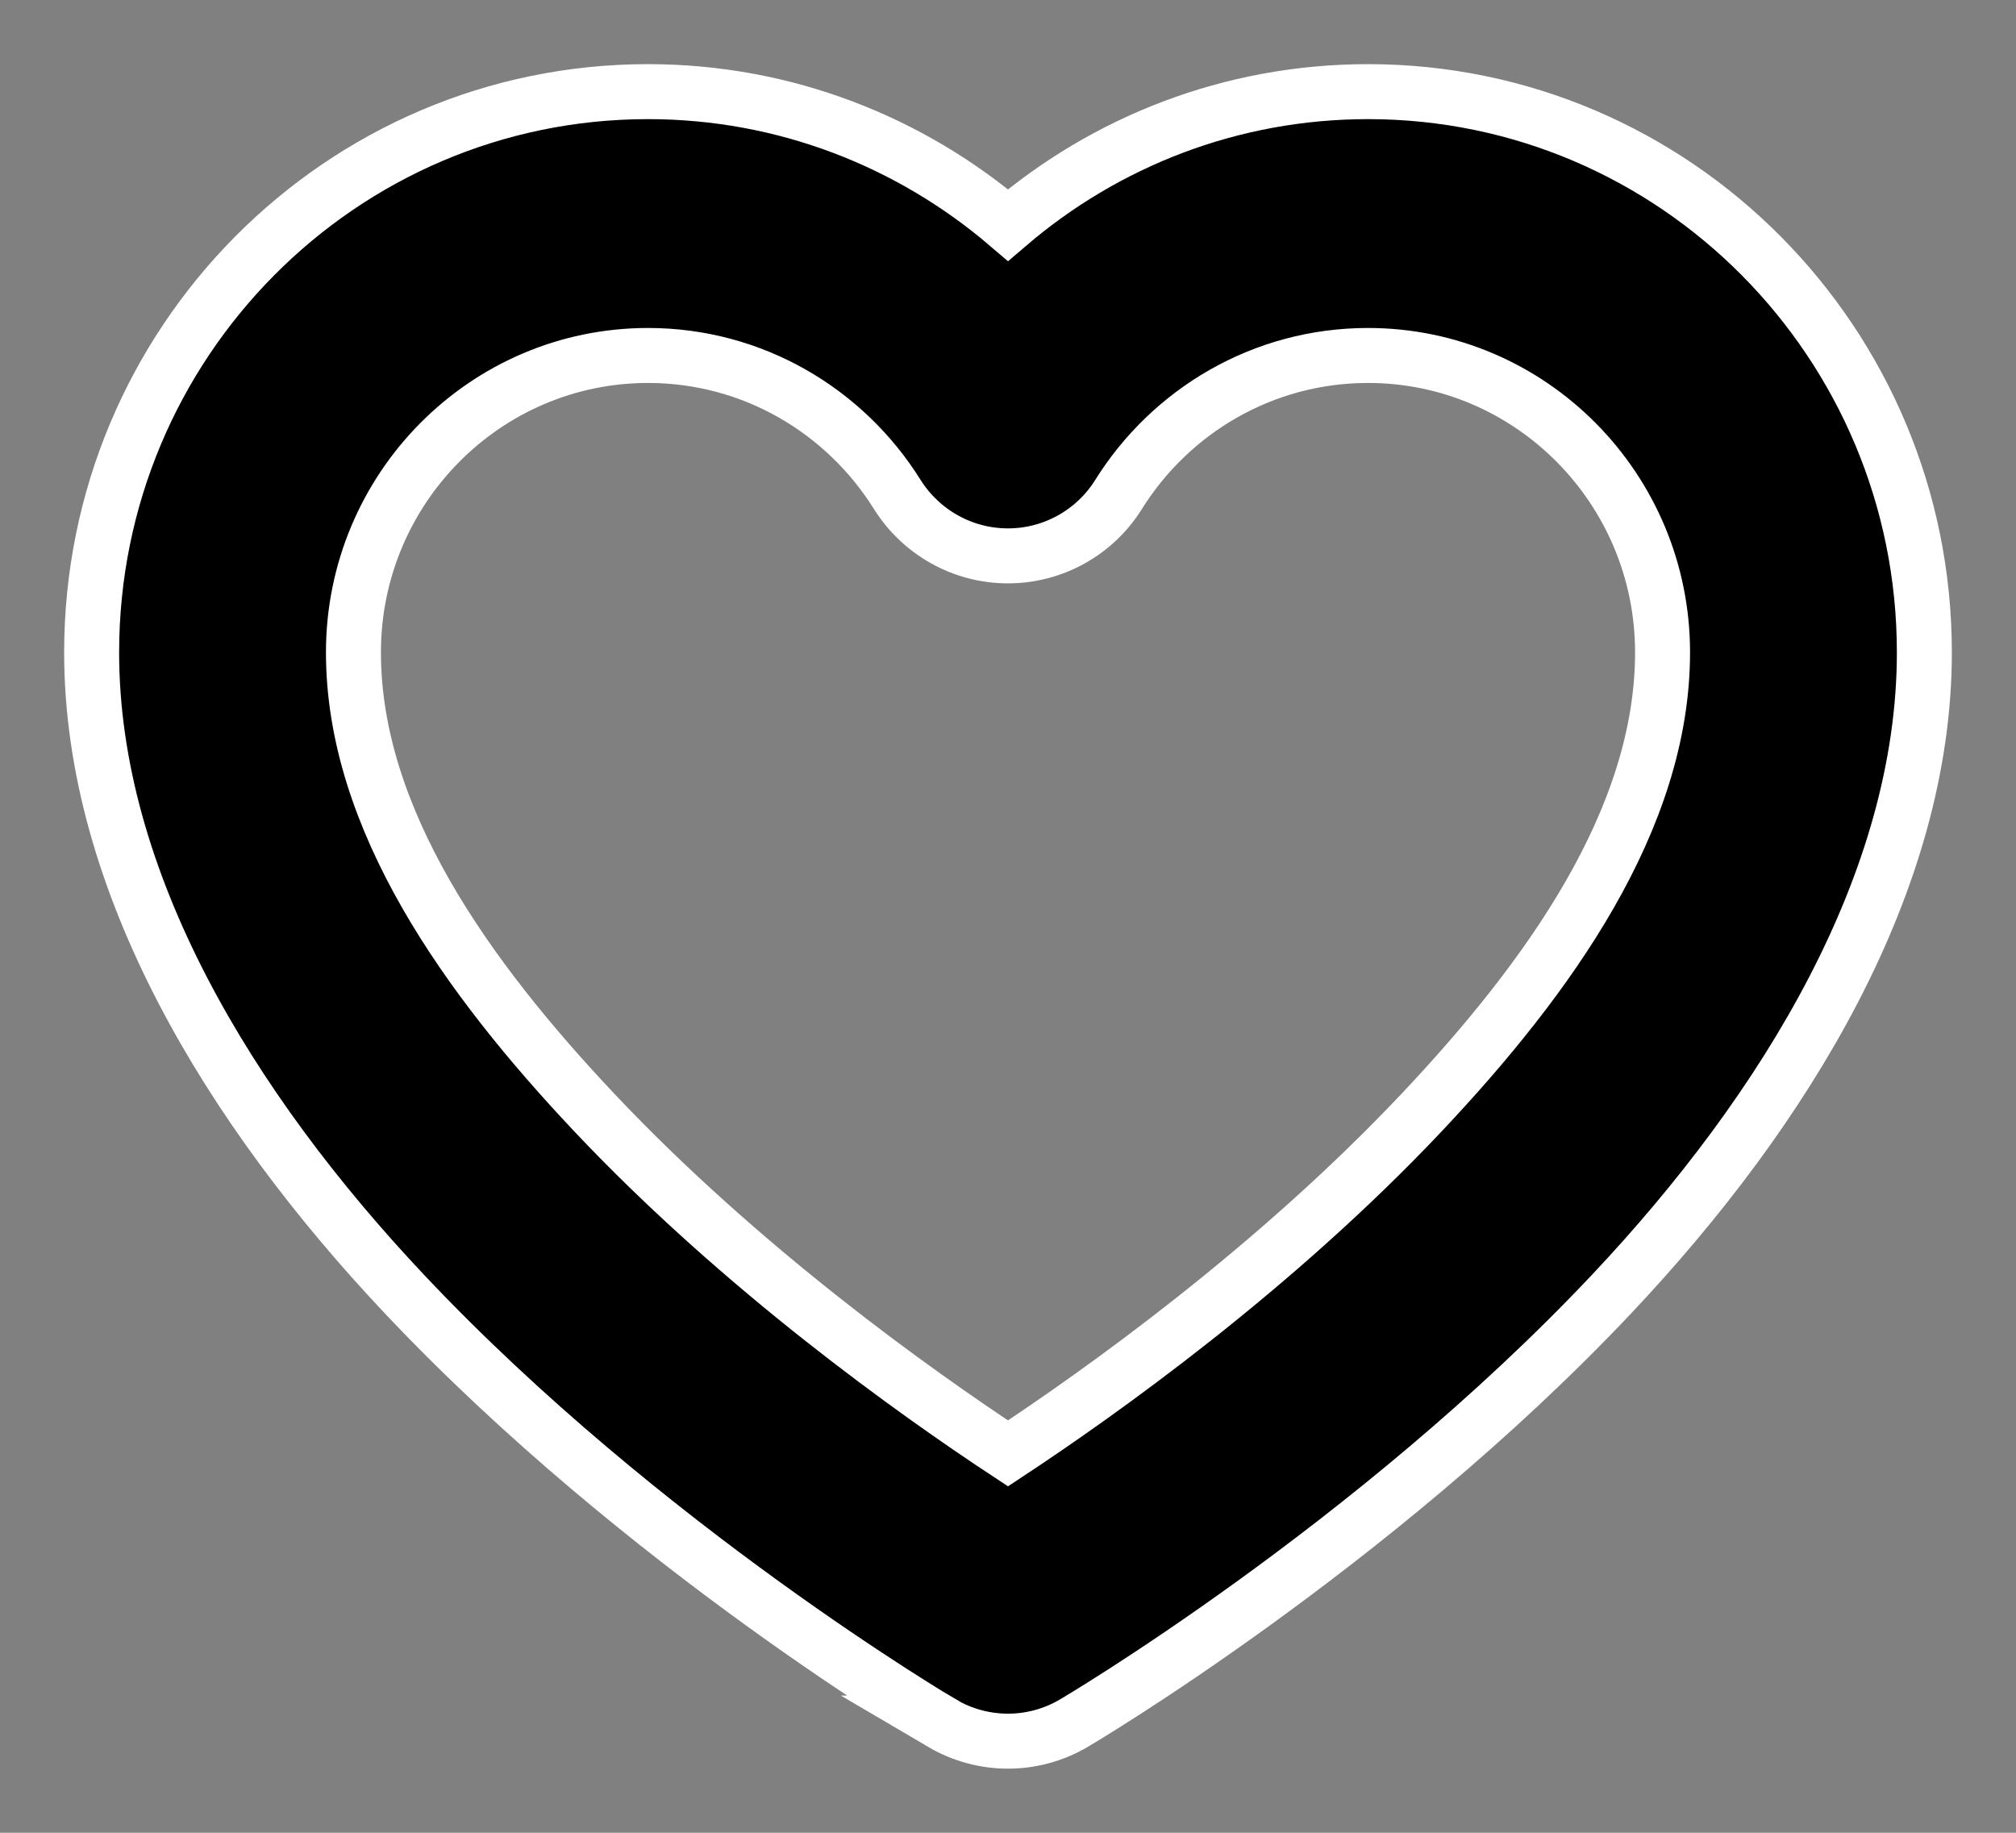 <?xml version="1.0" encoding="UTF-8"?>
<svg width="22px" height="20px" viewBox="0 0 22 20" version="1.1" xmlns="http://www.w3.org/2000/svg" xmlns:xlink="http://www.w3.org/1999/xlink">
    <rect x="0" y="0" width="22" height="20" fill="#808080" stroke="none"/>
    <title>Fill 1</title>
    <g id="Profile" stroke="none" stroke-width="1" fill="none" fill-rule="evenodd">
        <g transform="translate(-36, -551)" fill="#000000" id="Fill-1" stroke="#FFFFFF" stroke-width="0.6">
            <path d="M46.279,569.803 C46.279,569.803 43.018,567.886 40.411,565.119 C38.504,563.096 37,560.621 37,558.12 C37,554.741 39.72,552 43.071,552 C44.568,552 45.939,552.549 47,553.456 C48.059,552.549 49.43,552 50.929,552 C54.279,552 57,554.741 57,558.12 C57,560.622 55.495,563.097 53.589,565.119 C50.98,567.886 47.72,569.803 47.72,569.803 C47.275,570.066 46.725,570.066 46.278,569.803 L46.279,569.803 Z M47,566.86 C48.009,566.194 49.904,564.848 51.518,563.136 C52.904,561.665 54.143,559.939 54.143,558.119 C54.143,556.332 52.702,554.879 50.929,554.879 C49.782,554.879 48.777,555.484 48.207,556.395 C47.947,556.813 47.489,557.066 47,557.066 C46.509,557.066 46.054,556.813 45.791,556.395 C45.222,555.484 44.216,554.879 43.072,554.879 C41.297,554.879 39.857,556.332 39.857,558.119 C39.857,559.939 41.095,561.665 42.481,563.136 C44.095,564.848 45.989,566.194 47,566.86 L47,566.86 Z"></path>
        </g>
    </g>
</svg>